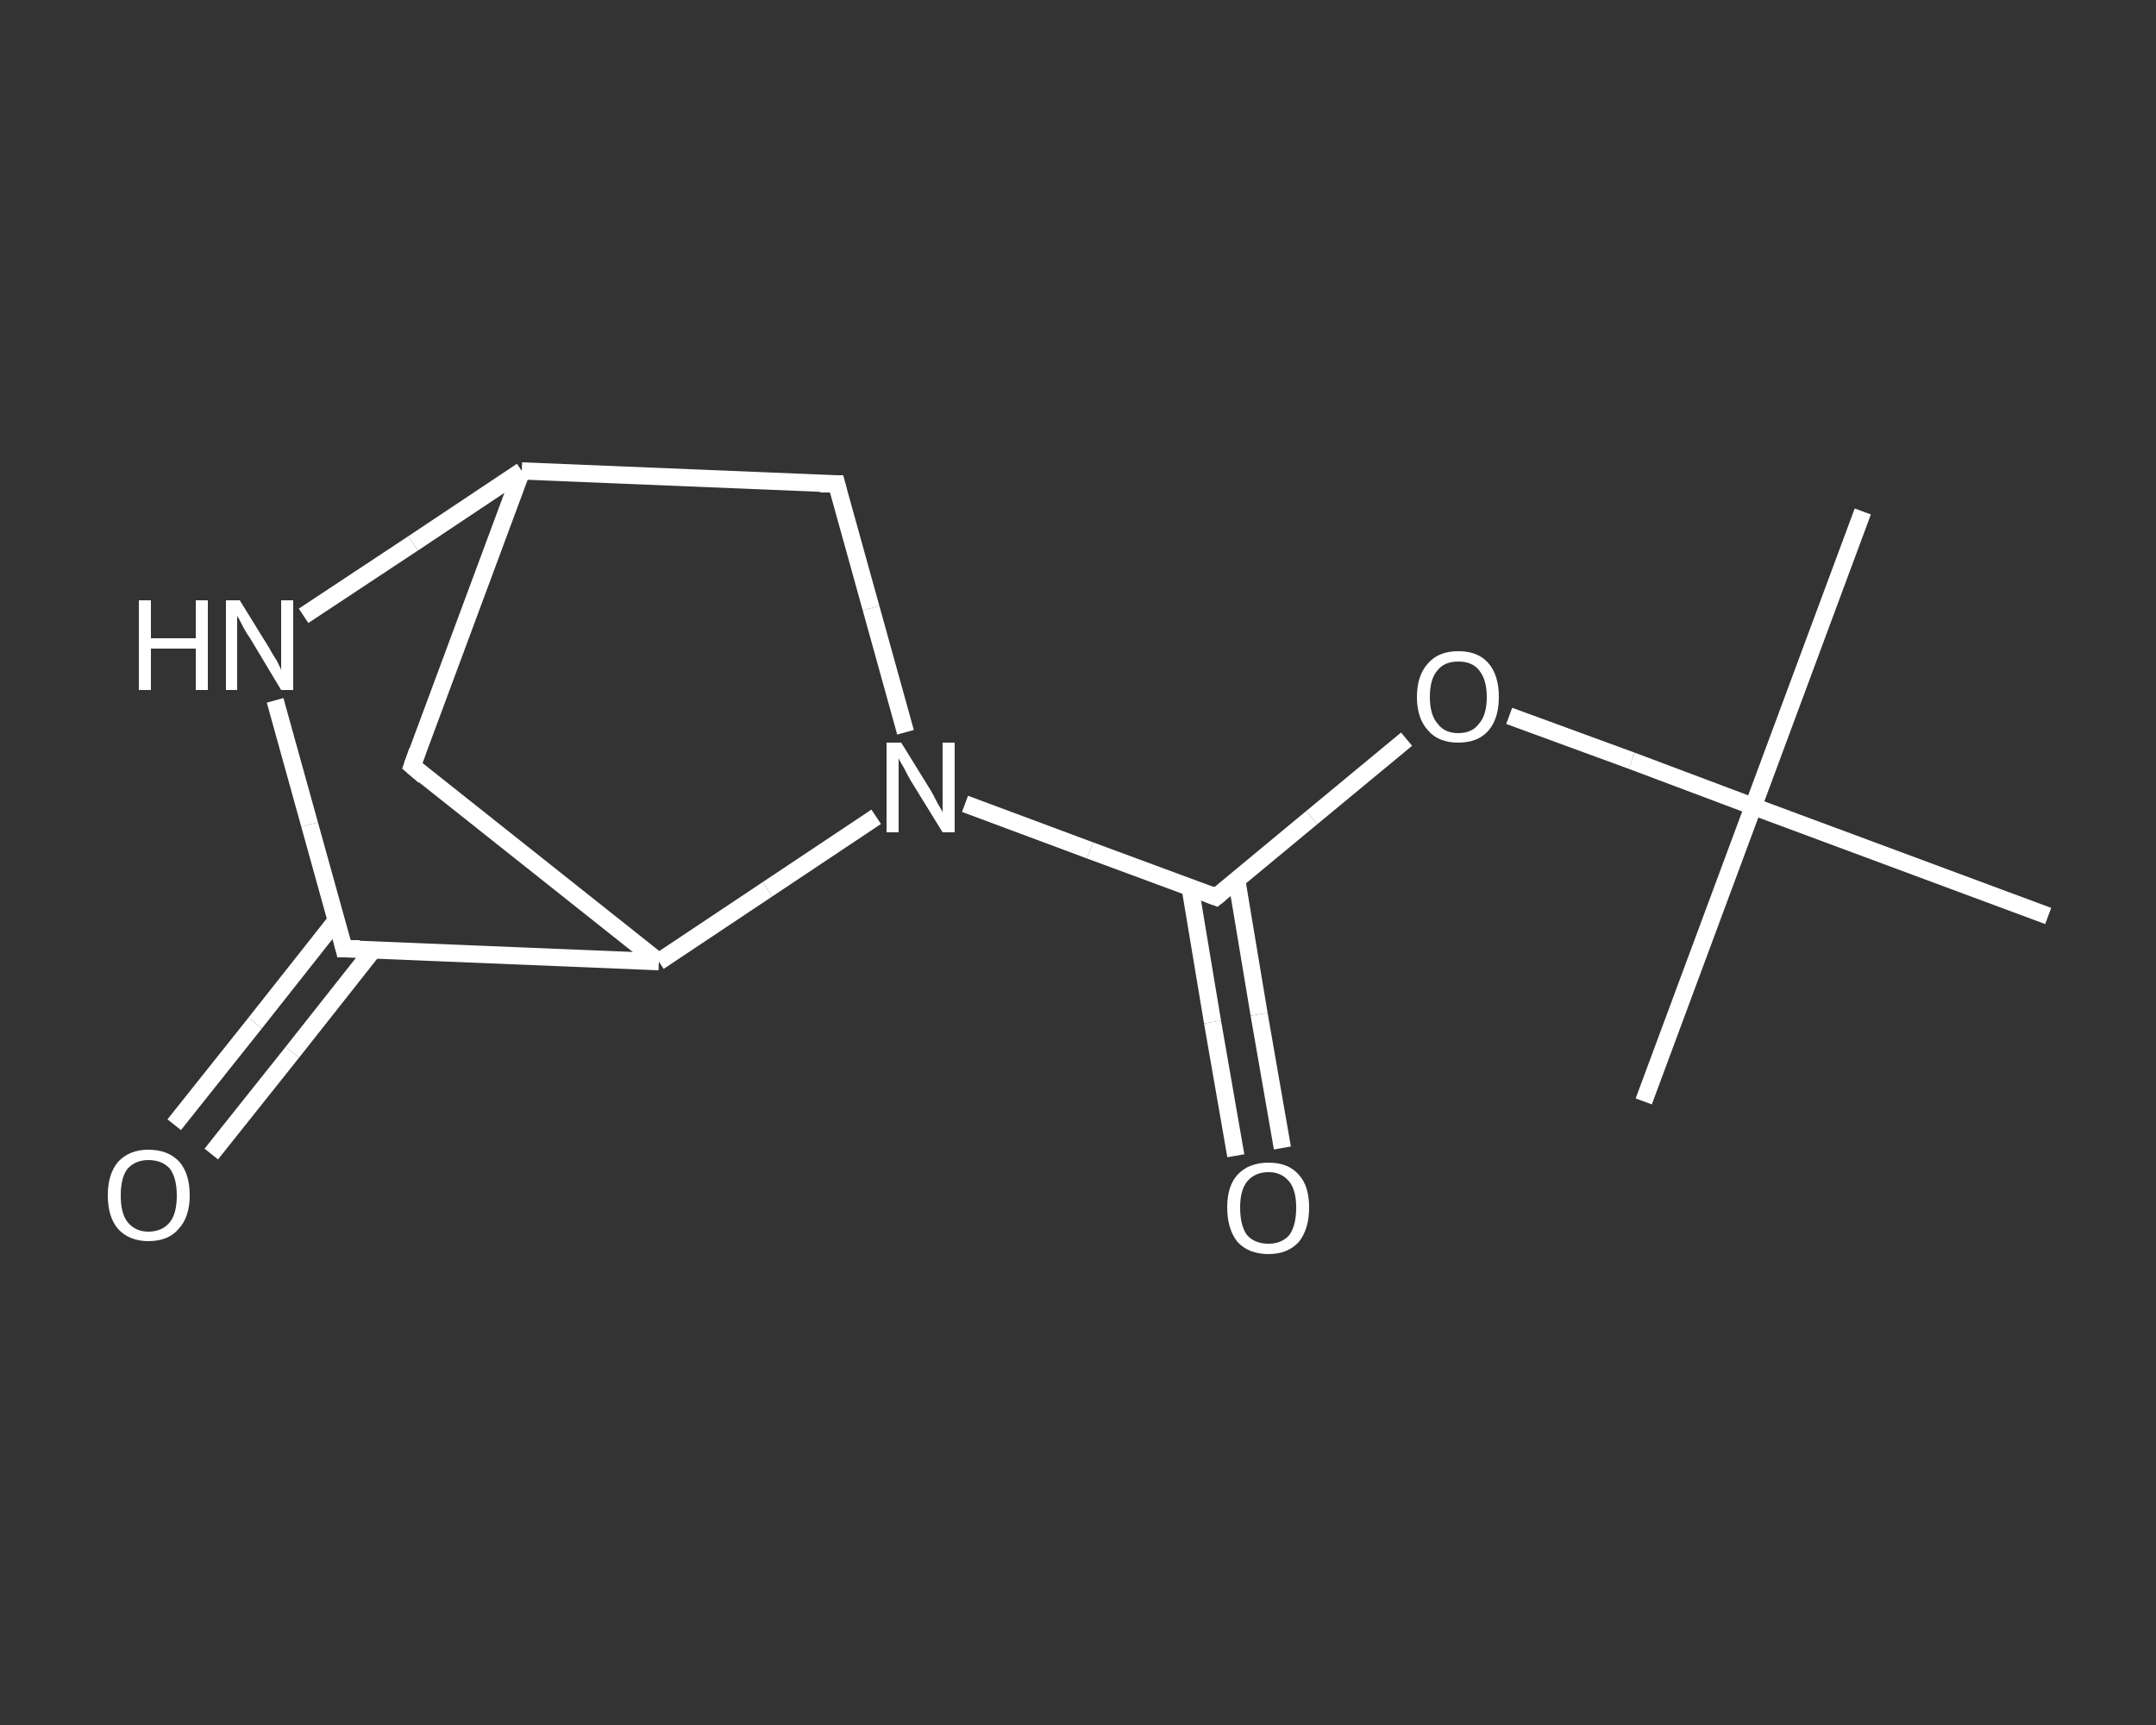 <?xml version='1.0' encoding='iso-8859-1'?>
<svg version='1.1' baseProfile='full'
              xmlns='http://www.w3.org/2000/svg'
                      xmlns:rdkit='http://www.rdkit.org/xml'
                      xmlns:xlink='http://www.w3.org/1999/xlink'
                  xml:space='preserve'
width='250px' height='200px' viewBox='0 0 250 200'>
<rect x="0" y="0" width="250" height="200" fill="#333333" stroke="none"/>
<!-- END OF HEADER -->
<rect style='opacity:1.0;fill:transparent;stroke:none' width='250.0' height='200.0' x='0.0' y='0.0'> </rect>
<path class='bond-0 atom-0 atom-1' d='M 216.0,59.3 L 203.3,93.5' style='fill:none;fill-rule:evenodd;stroke:#FFFFFF;stroke-width:2.0px;stroke-linecap:butt;stroke-linejoin:miter;stroke-opacity:1' />
<path class='bond-1 atom-1 atom-2' d='M 203.3,93.5 L 190.6,127.7' style='fill:none;fill-rule:evenodd;stroke:#FFFFFF;stroke-width:2.0px;stroke-linecap:butt;stroke-linejoin:miter;stroke-opacity:1' />
<path class='bond-2 atom-1 atom-3' d='M 203.3,93.5 L 237.5,106.2' style='fill:none;fill-rule:evenodd;stroke:#FFFFFF;stroke-width:2.0px;stroke-linecap:butt;stroke-linejoin:miter;stroke-opacity:1' />
<path class='bond-3 atom-1 atom-4' d='M 203.3,93.5 L 189.2,88.2' style='fill:none;fill-rule:evenodd;stroke:#FFFFFF;stroke-width:2.0px;stroke-linecap:butt;stroke-linejoin:miter;stroke-opacity:1' />
<path class='bond-3 atom-1 atom-4' d='M 189.2,88.2 L 175.0,83.0' style='fill:none;fill-rule:evenodd;stroke:#FFFFFF;stroke-width:2.0px;stroke-linecap:butt;stroke-linejoin:miter;stroke-opacity:1' />
<path class='bond-4 atom-4 atom-5' d='M 163.1,85.7 L 152.1,94.8' style='fill:none;fill-rule:evenodd;stroke:#FFFFFF;stroke-width:2.0px;stroke-linecap:butt;stroke-linejoin:miter;stroke-opacity:1' />
<path class='bond-4 atom-4 atom-5' d='M 152.1,94.8 L 141.0,104.0' style='fill:none;fill-rule:evenodd;stroke:#FFFFFF;stroke-width:2.0px;stroke-linecap:butt;stroke-linejoin:miter;stroke-opacity:1' />
<path class='bond-5 atom-5 atom-6' d='M 138.0,102.9 L 140.6,118.5' style='fill:none;fill-rule:evenodd;stroke:#FFFFFF;stroke-width:2.0px;stroke-linecap:butt;stroke-linejoin:miter;stroke-opacity:1' />
<path class='bond-5 atom-5 atom-6' d='M 140.6,118.5 L 143.3,134.0' style='fill:none;fill-rule:evenodd;stroke:#FFFFFF;stroke-width:2.0px;stroke-linecap:butt;stroke-linejoin:miter;stroke-opacity:1' />
<path class='bond-5 atom-5 atom-6' d='M 143.4,102.0 L 146.0,117.6' style='fill:none;fill-rule:evenodd;stroke:#FFFFFF;stroke-width:2.0px;stroke-linecap:butt;stroke-linejoin:miter;stroke-opacity:1' />
<path class='bond-5 atom-5 atom-6' d='M 146.0,117.6 L 148.7,133.1' style='fill:none;fill-rule:evenodd;stroke:#FFFFFF;stroke-width:2.0px;stroke-linecap:butt;stroke-linejoin:miter;stroke-opacity:1' />
<path class='bond-6 atom-5 atom-7' d='M 141.0,104.0 L 126.4,98.6' style='fill:none;fill-rule:evenodd;stroke:#FFFFFF;stroke-width:2.0px;stroke-linecap:butt;stroke-linejoin:miter;stroke-opacity:1' />
<path class='bond-6 atom-5 atom-7' d='M 126.4,98.6 L 111.9,93.2' style='fill:none;fill-rule:evenodd;stroke:#FFFFFF;stroke-width:2.0px;stroke-linecap:butt;stroke-linejoin:miter;stroke-opacity:1' />
<path class='bond-7 atom-7 atom-8' d='M 105.0,84.9 L 101.0,70.5' style='fill:none;fill-rule:evenodd;stroke:#FFFFFF;stroke-width:2.0px;stroke-linecap:butt;stroke-linejoin:miter;stroke-opacity:1' />
<path class='bond-7 atom-7 atom-8' d='M 101.0,70.5 L 97.0,56.1' style='fill:none;fill-rule:evenodd;stroke:#FFFFFF;stroke-width:2.0px;stroke-linecap:butt;stroke-linejoin:miter;stroke-opacity:1' />
<path class='bond-8 atom-8 atom-9' d='M 97.0,56.1 L 60.5,54.6' style='fill:none;fill-rule:evenodd;stroke:#FFFFFF;stroke-width:2.0px;stroke-linecap:butt;stroke-linejoin:miter;stroke-opacity:1' />
<path class='bond-9 atom-9 atom-10' d='M 60.5,54.6 L 47.8,88.8' style='fill:none;fill-rule:evenodd;stroke:#FFFFFF;stroke-width:2.0px;stroke-linecap:butt;stroke-linejoin:miter;stroke-opacity:1' />
<path class='bond-10 atom-10 atom-11' d='M 47.8,88.8 L 76.4,111.5' style='fill:none;fill-rule:evenodd;stroke:#FFFFFF;stroke-width:2.0px;stroke-linecap:butt;stroke-linejoin:miter;stroke-opacity:1' />
<path class='bond-11 atom-11 atom-12' d='M 76.4,111.5 L 39.9,110.0' style='fill:none;fill-rule:evenodd;stroke:#FFFFFF;stroke-width:2.0px;stroke-linecap:butt;stroke-linejoin:miter;stroke-opacity:1' />
<path class='bond-12 atom-12 atom-13' d='M 39.0,106.7 L 29.6,118.6' style='fill:none;fill-rule:evenodd;stroke:#FFFFFF;stroke-width:2.0px;stroke-linecap:butt;stroke-linejoin:miter;stroke-opacity:1' />
<path class='bond-12 atom-12 atom-13' d='M 29.6,118.6 L 20.2,130.4' style='fill:none;fill-rule:evenodd;stroke:#FFFFFF;stroke-width:2.0px;stroke-linecap:butt;stroke-linejoin:miter;stroke-opacity:1' />
<path class='bond-12 atom-12 atom-13' d='M 43.3,110.1 L 33.9,122.0' style='fill:none;fill-rule:evenodd;stroke:#FFFFFF;stroke-width:2.0px;stroke-linecap:butt;stroke-linejoin:miter;stroke-opacity:1' />
<path class='bond-12 atom-12 atom-13' d='M 33.9,122.0 L 24.5,133.8' style='fill:none;fill-rule:evenodd;stroke:#FFFFFF;stroke-width:2.0px;stroke-linecap:butt;stroke-linejoin:miter;stroke-opacity:1' />
<path class='bond-13 atom-12 atom-14' d='M 39.9,110.0 L 35.9,95.6' style='fill:none;fill-rule:evenodd;stroke:#FFFFFF;stroke-width:2.0px;stroke-linecap:butt;stroke-linejoin:miter;stroke-opacity:1' />
<path class='bond-13 atom-12 atom-14' d='M 35.9,95.6 L 31.9,81.2' style='fill:none;fill-rule:evenodd;stroke:#FFFFFF;stroke-width:2.0px;stroke-linecap:butt;stroke-linejoin:miter;stroke-opacity:1' />
<path class='bond-14 atom-11 atom-7' d='M 76.4,111.5 L 89.0,103.1' style='fill:none;fill-rule:evenodd;stroke:#FFFFFF;stroke-width:2.0px;stroke-linecap:butt;stroke-linejoin:miter;stroke-opacity:1' />
<path class='bond-14 atom-11 atom-7' d='M 89.0,103.1 L 101.6,94.7' style='fill:none;fill-rule:evenodd;stroke:#FFFFFF;stroke-width:2.0px;stroke-linecap:butt;stroke-linejoin:miter;stroke-opacity:1' />
<path class='bond-15 atom-14 atom-9' d='M 35.2,71.4 L 47.9,63.0' style='fill:none;fill-rule:evenodd;stroke:#FFFFFF;stroke-width:2.0px;stroke-linecap:butt;stroke-linejoin:miter;stroke-opacity:1' />
<path class='bond-15 atom-14 atom-9' d='M 47.9,63.0 L 60.5,54.6' style='fill:none;fill-rule:evenodd;stroke:#FFFFFF;stroke-width:2.0px;stroke-linecap:butt;stroke-linejoin:miter;stroke-opacity:1' />
<path d='M 141.5,103.6 L 141.0,104.0 L 140.2,103.7' style='fill:none;stroke:#FFFFFF;stroke-width:2.0px;stroke-linecap:butt;stroke-linejoin:miter;stroke-opacity:1;' />
<path d='M 97.2,56.9 L 97.0,56.1 L 95.1,56.1' style='fill:none;stroke:#FFFFFF;stroke-width:2.0px;stroke-linecap:butt;stroke-linejoin:miter;stroke-opacity:1;' />
<path d='M 48.4,87.1 L 47.8,88.8 L 49.2,90.0' style='fill:none;stroke:#FFFFFF;stroke-width:2.0px;stroke-linecap:butt;stroke-linejoin:miter;stroke-opacity:1;' />
<path d='M 41.7,110.0 L 39.9,110.0 L 39.7,109.2' style='fill:none;stroke:#FFFFFF;stroke-width:2.0px;stroke-linecap:butt;stroke-linejoin:miter;stroke-opacity:1;' />
<path class='atom-4' d='M 164.3 80.8
Q 164.3 78.3, 165.6 76.9
Q 166.8 75.5, 169.1 75.5
Q 171.4 75.5, 172.6 76.9
Q 173.8 78.3, 173.8 80.8
Q 173.8 83.3, 172.6 84.7
Q 171.4 86.1, 169.1 86.1
Q 166.8 86.1, 165.6 84.7
Q 164.3 83.3, 164.3 80.8
M 169.1 85.0
Q 170.7 85.0, 171.5 83.9
Q 172.4 82.9, 172.4 80.8
Q 172.4 78.8, 171.5 77.7
Q 170.7 76.7, 169.1 76.7
Q 167.5 76.7, 166.7 77.7
Q 165.8 78.7, 165.8 80.8
Q 165.8 82.9, 166.7 83.9
Q 167.5 85.0, 169.1 85.0
' fill='#FFFFFF'/>
<path class='atom-6' d='M 142.3 140.0
Q 142.3 137.5, 143.5 136.2
Q 144.8 134.8, 147.1 134.8
Q 149.4 134.8, 150.6 136.2
Q 151.8 137.5, 151.8 140.0
Q 151.8 142.5, 150.6 144.0
Q 149.3 145.4, 147.1 145.4
Q 144.8 145.4, 143.5 144.0
Q 142.3 142.5, 142.3 140.0
M 147.1 144.2
Q 148.6 144.2, 149.5 143.2
Q 150.3 142.1, 150.3 140.0
Q 150.3 138.0, 149.5 137.0
Q 148.6 135.9, 147.1 135.9
Q 145.5 135.9, 144.6 137.0
Q 143.8 138.0, 143.8 140.0
Q 143.8 142.1, 144.6 143.2
Q 145.5 144.2, 147.1 144.2
' fill='#FFFFFF'/>
<path class='atom-7' d='M 104.5 86.1
L 107.9 91.6
Q 108.2 92.1, 108.7 93.1
Q 109.3 94.1, 109.3 94.2
L 109.3 86.1
L 110.7 86.1
L 110.7 96.5
L 109.3 96.5
L 105.6 90.5
Q 105.2 89.8, 104.8 89.0
Q 104.3 88.2, 104.2 87.9
L 104.2 96.5
L 102.8 96.5
L 102.8 86.1
L 104.5 86.1
' fill='#FFFFFF'/>
<path class='atom-13' d='M 12.5 138.6
Q 12.5 136.1, 13.7 134.7
Q 15.0 133.3, 17.2 133.3
Q 19.5 133.3, 20.8 134.7
Q 22.0 136.1, 22.0 138.6
Q 22.0 141.1, 20.7 142.5
Q 19.5 143.9, 17.2 143.9
Q 15.0 143.9, 13.7 142.5
Q 12.5 141.1, 12.5 138.6
M 17.2 142.8
Q 18.8 142.8, 19.7 141.7
Q 20.5 140.7, 20.5 138.6
Q 20.5 136.6, 19.7 135.5
Q 18.8 134.5, 17.2 134.5
Q 15.7 134.5, 14.8 135.5
Q 14.0 136.5, 14.0 138.6
Q 14.0 140.7, 14.8 141.7
Q 15.7 142.8, 17.2 142.8
' fill='#FFFFFF'/>
<path class='atom-14' d='M 16.1 69.6
L 17.5 69.6
L 17.5 74.0
L 22.7 74.0
L 22.7 69.6
L 24.1 69.6
L 24.1 80.0
L 22.7 80.0
L 22.7 75.2
L 17.5 75.2
L 17.5 80.0
L 16.1 80.0
L 16.1 69.6
' fill='#FFFFFF'/>
<path class='atom-14' d='M 27.8 69.6
L 31.2 75.1
Q 31.5 75.7, 32.1 76.6
Q 32.6 77.6, 32.6 77.7
L 32.6 69.6
L 34.0 69.6
L 34.0 80.0
L 32.6 80.0
L 29.0 74.0
Q 28.5 73.3, 28.1 72.5
Q 27.7 71.7, 27.5 71.4
L 27.5 80.0
L 26.2 80.0
L 26.2 69.6
L 27.8 69.6
' fill='#FFFFFF'/>
</svg>
